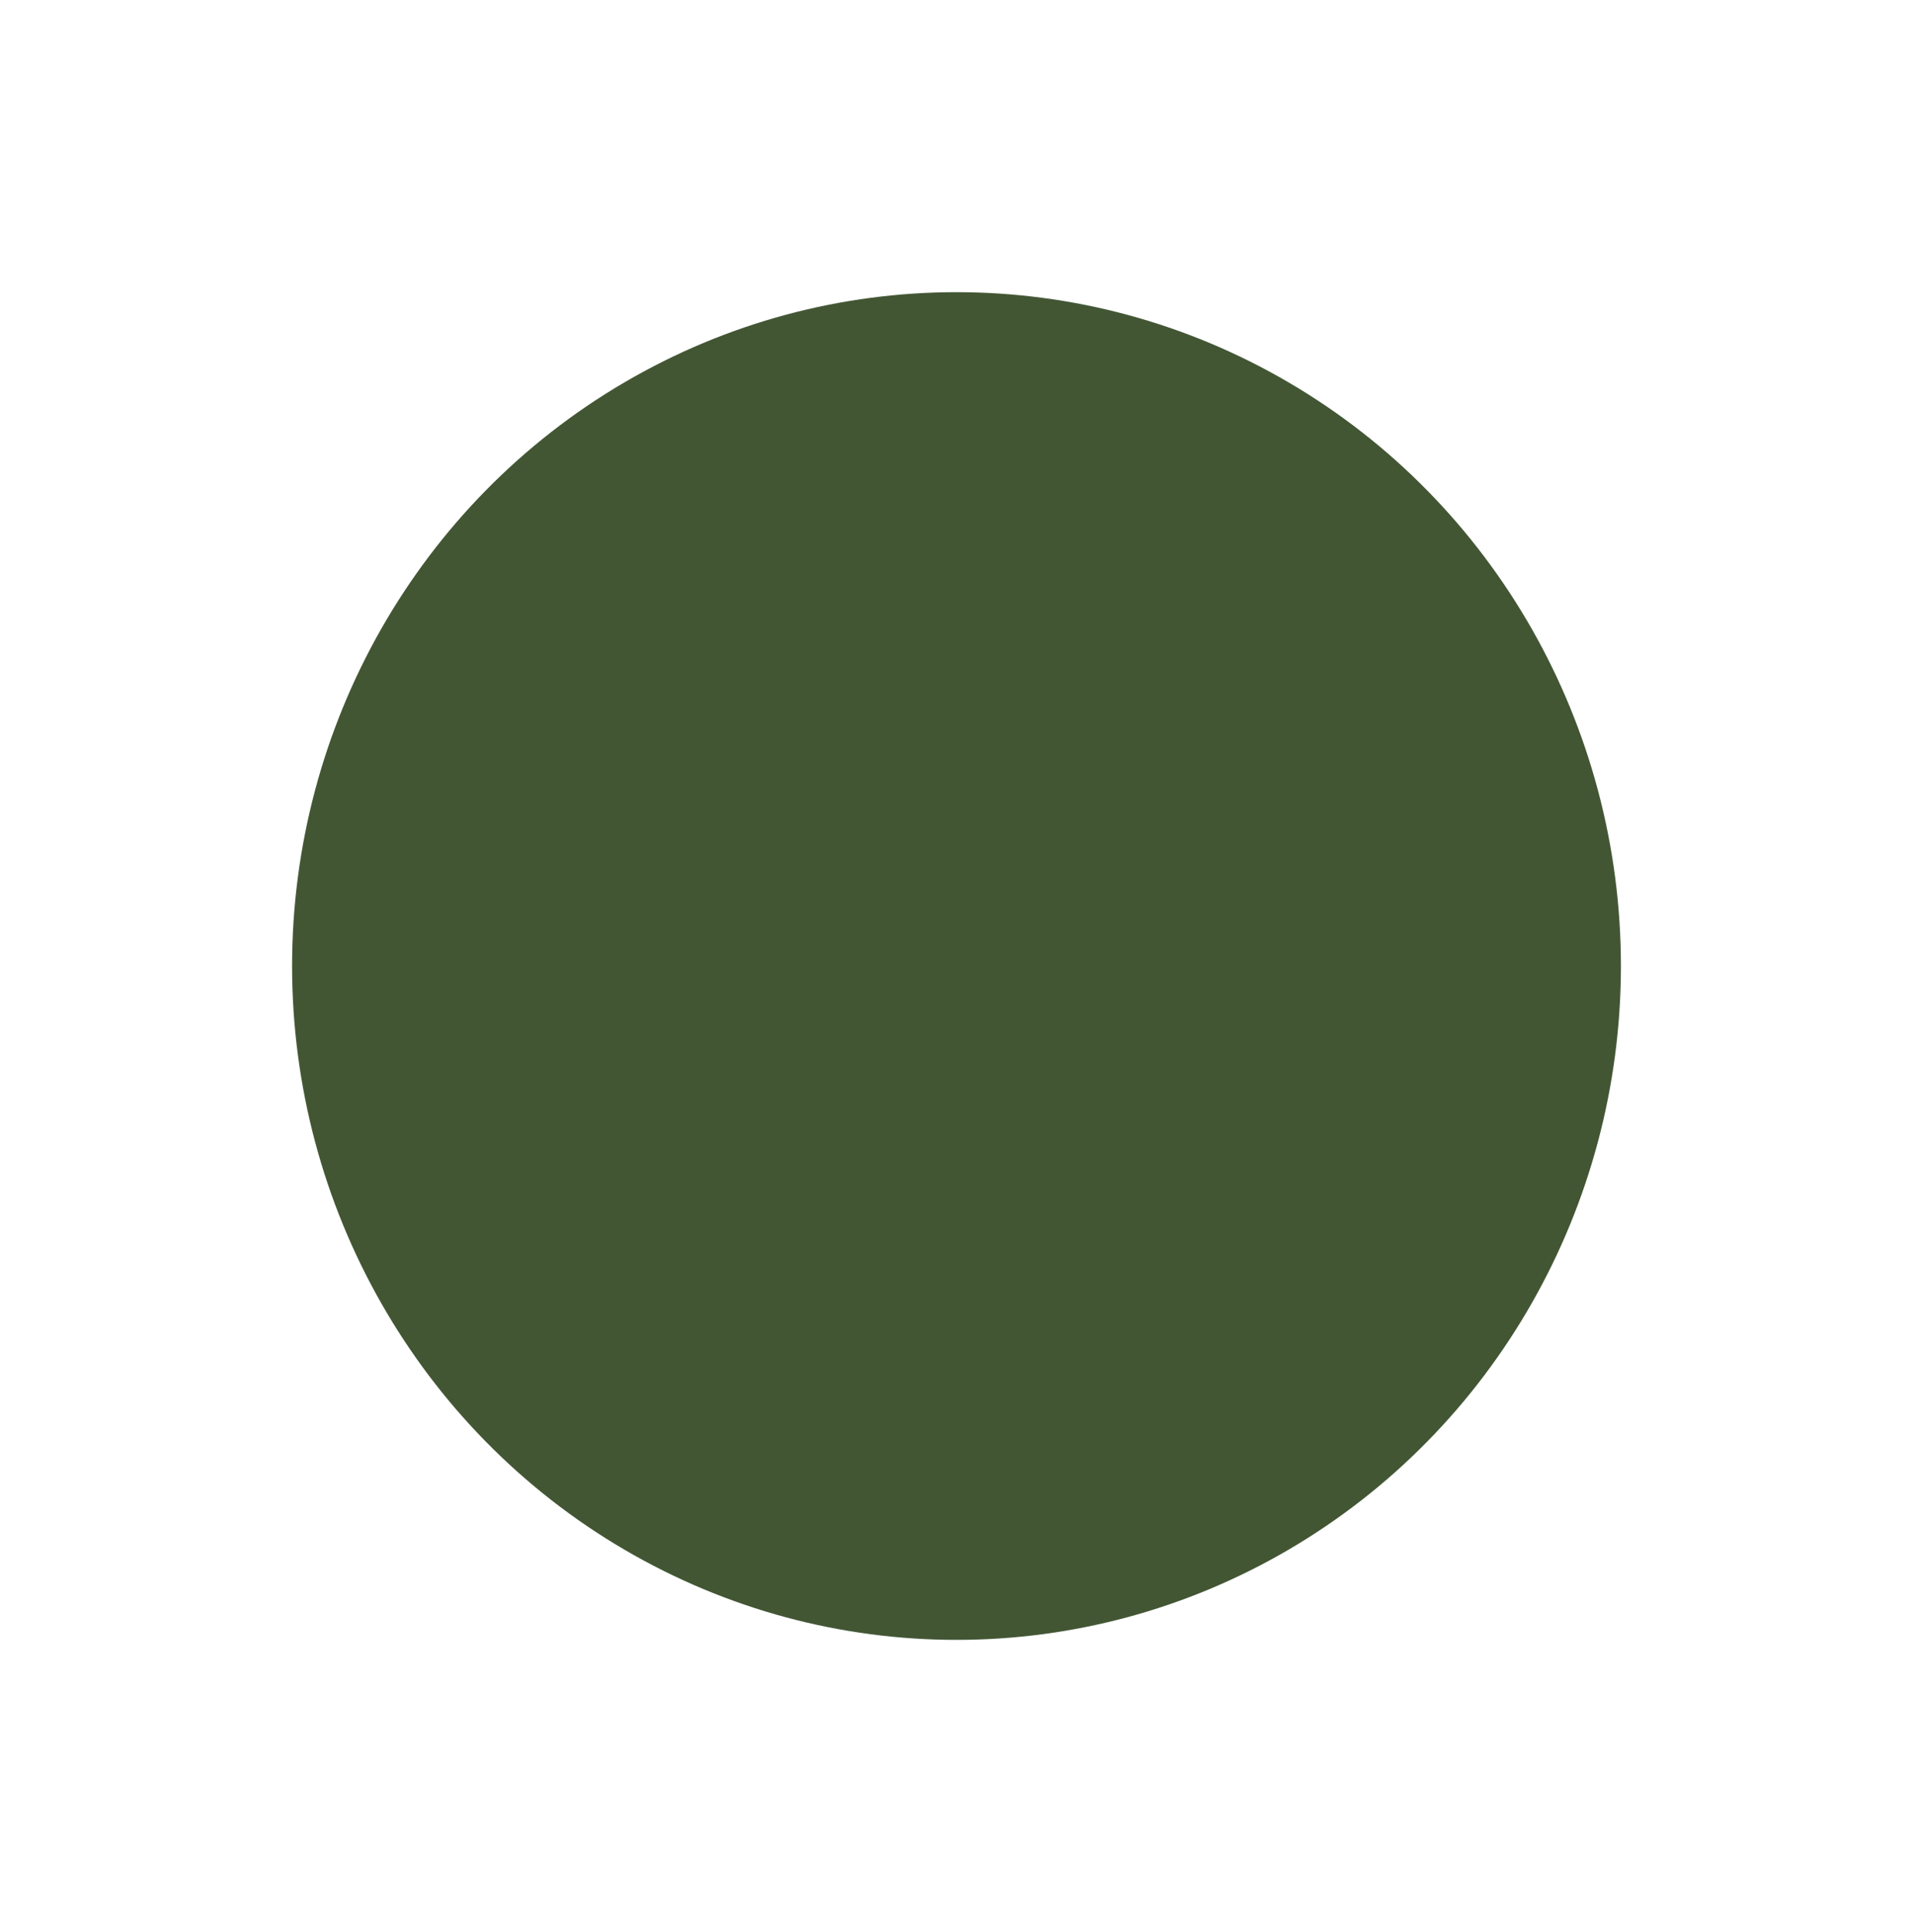<svg width="727" height="734" viewBox="0 0 727 734" fill="none" xmlns="http://www.w3.org/2000/svg">
<g filter="url(#filter0_f_68_53)">
<ellipse cx="363.5" cy="367" rx="252.5" ry="256" fill="#425634"/>
</g>
<defs>
<filter id="filter0_f_68_53" x="0" y="0" width="727" height="734" filterUnits="userSpaceOnUse" color-interpolation-filters="sRGB">
<feFlood flood-opacity="0" result="BackgroundImageFix"/>
<feBlend mode="normal" in="SourceGraphic" in2="BackgroundImageFix" result="shape"/>
<feGaussianBlur stdDeviation="55.5" result="effect1_foregroundBlur_68_53"/>
</filter>
</defs>
</svg>
